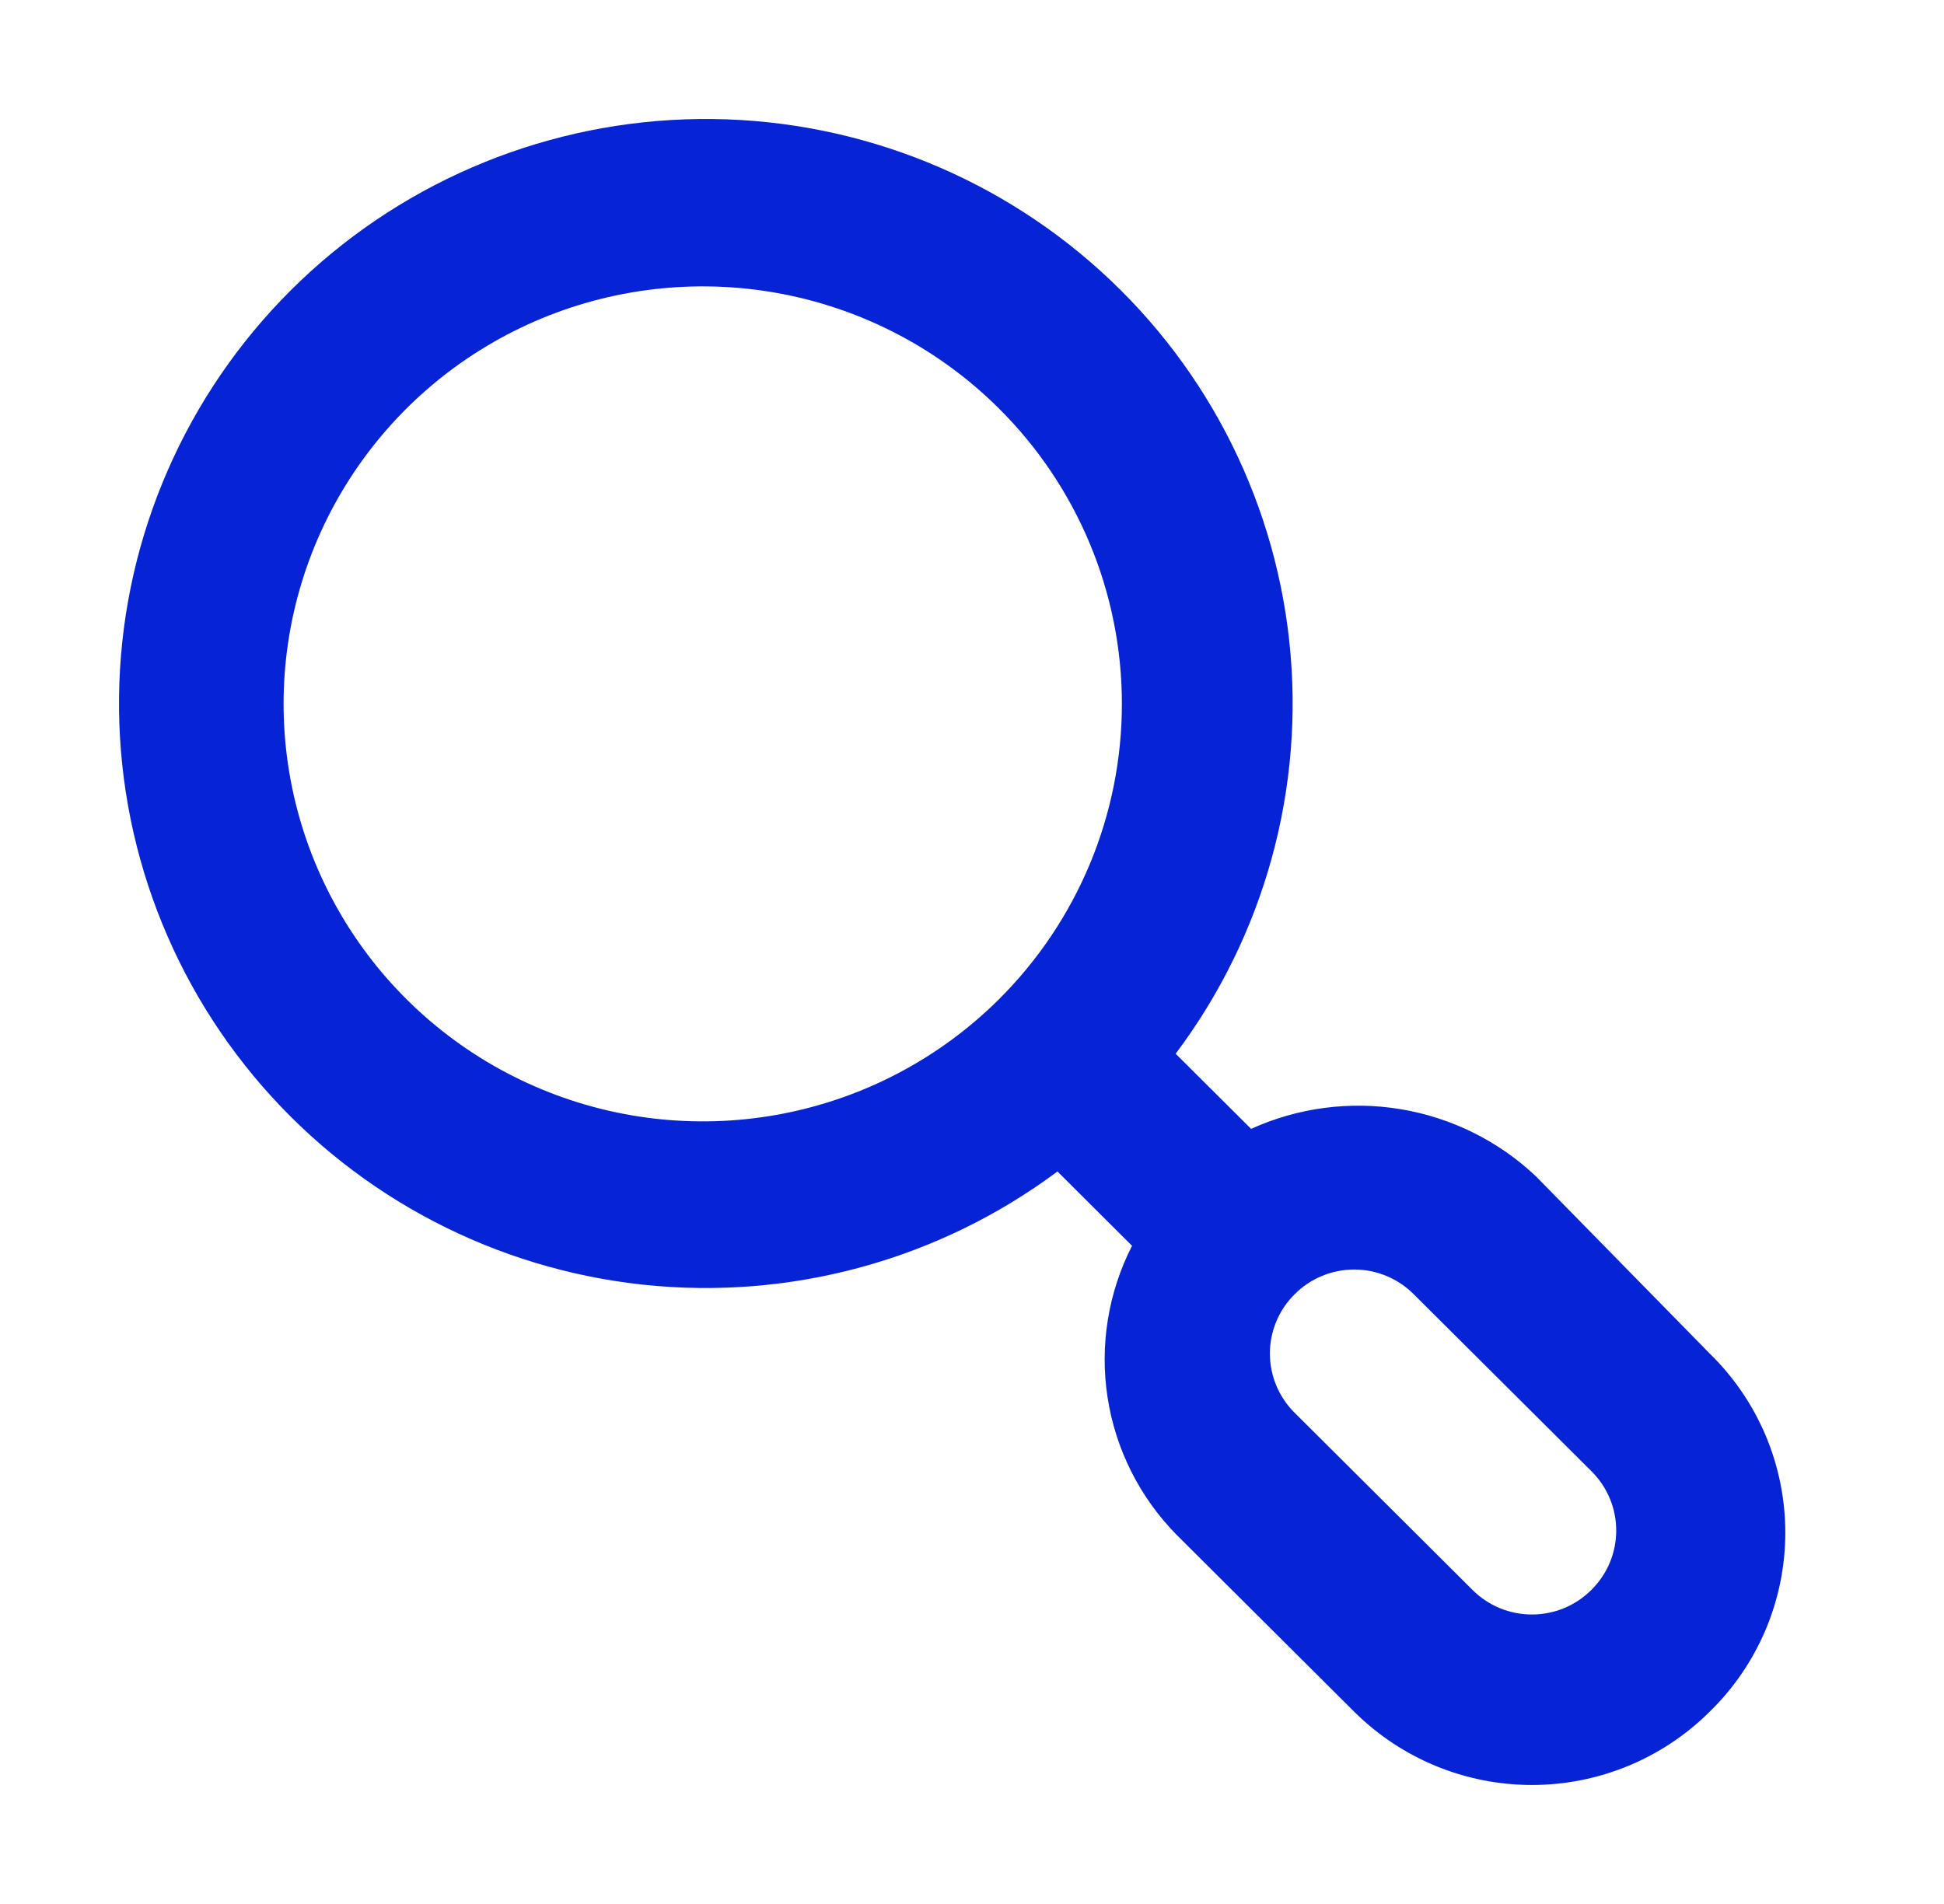 <svg width="49" height="48" viewBox="0 0 49 48" fill="none" xmlns="http://www.w3.org/2000/svg">
<path d="M43.093 34.122L38.719 29.66C37.778 28.768 36.591 28.178 35.311 27.964C34.031 27.75 32.716 27.923 31.535 28.459L29.633 26.565C31.874 23.582 32.897 19.864 32.497 16.159C32.097 12.454 30.303 9.038 27.476 6.599C24.65 4.159 21 2.876 17.263 3.009C13.525 3.143 9.977 4.681 7.332 7.316C4.688 9.951 3.143 13.486 3.009 17.209C2.876 20.933 4.163 24.569 6.612 27.385C9.061 30.201 12.49 31.988 16.209 32.387C19.927 32.785 23.659 31.766 26.654 29.533L28.534 31.407C27.932 32.585 27.716 33.921 27.917 35.228C28.118 36.535 28.726 37.746 29.654 38.69L34.134 43.153C35.322 44.336 36.933 45 38.613 45C40.293 45 41.904 44.336 43.093 43.153C43.697 42.565 44.176 41.862 44.504 41.087C44.831 40.312 45 39.479 45 38.638C45 37.796 44.831 36.964 44.504 36.188C44.176 35.413 43.697 34.71 43.093 34.122ZM25.174 25.197C23.696 26.666 21.813 27.666 19.765 28.07C17.716 28.474 15.593 28.264 13.664 27.466C11.735 26.669 10.087 25.32 8.927 23.59C7.767 21.859 7.148 19.825 7.148 17.745C7.148 15.664 7.767 13.63 8.927 11.9C10.087 10.169 11.735 8.82 13.664 8.023C15.593 7.226 17.716 7.016 19.765 7.42C21.813 7.823 23.696 8.823 25.174 10.293C26.158 11.27 26.939 12.432 27.472 13.711C28.004 14.989 28.278 16.36 28.278 17.745C28.278 19.129 28.004 20.5 27.472 21.779C26.939 23.057 26.158 24.219 25.174 25.197ZM40.114 40.08C39.917 40.277 39.683 40.434 39.426 40.541C39.168 40.647 38.892 40.702 38.613 40.702C38.334 40.702 38.058 40.647 37.801 40.541C37.543 40.434 37.309 40.277 37.113 40.08L32.633 35.617C32.435 35.421 32.278 35.188 32.171 34.932C32.064 34.675 32.008 34.4 32.008 34.122C32.008 33.844 32.064 33.569 32.171 33.313C32.278 33.056 32.435 32.823 32.633 32.628C32.83 32.43 33.063 32.274 33.321 32.167C33.578 32.06 33.855 32.005 34.134 32.005C34.413 32.005 34.689 32.06 34.946 32.167C35.204 32.274 35.437 32.43 35.634 32.628L40.114 37.09C40.311 37.286 40.469 37.519 40.576 37.776C40.683 38.032 40.738 38.307 40.738 38.585C40.738 38.863 40.683 39.138 40.576 39.395C40.469 39.651 40.311 39.884 40.114 40.08Z" fill="#0624D5"/>
</svg>
